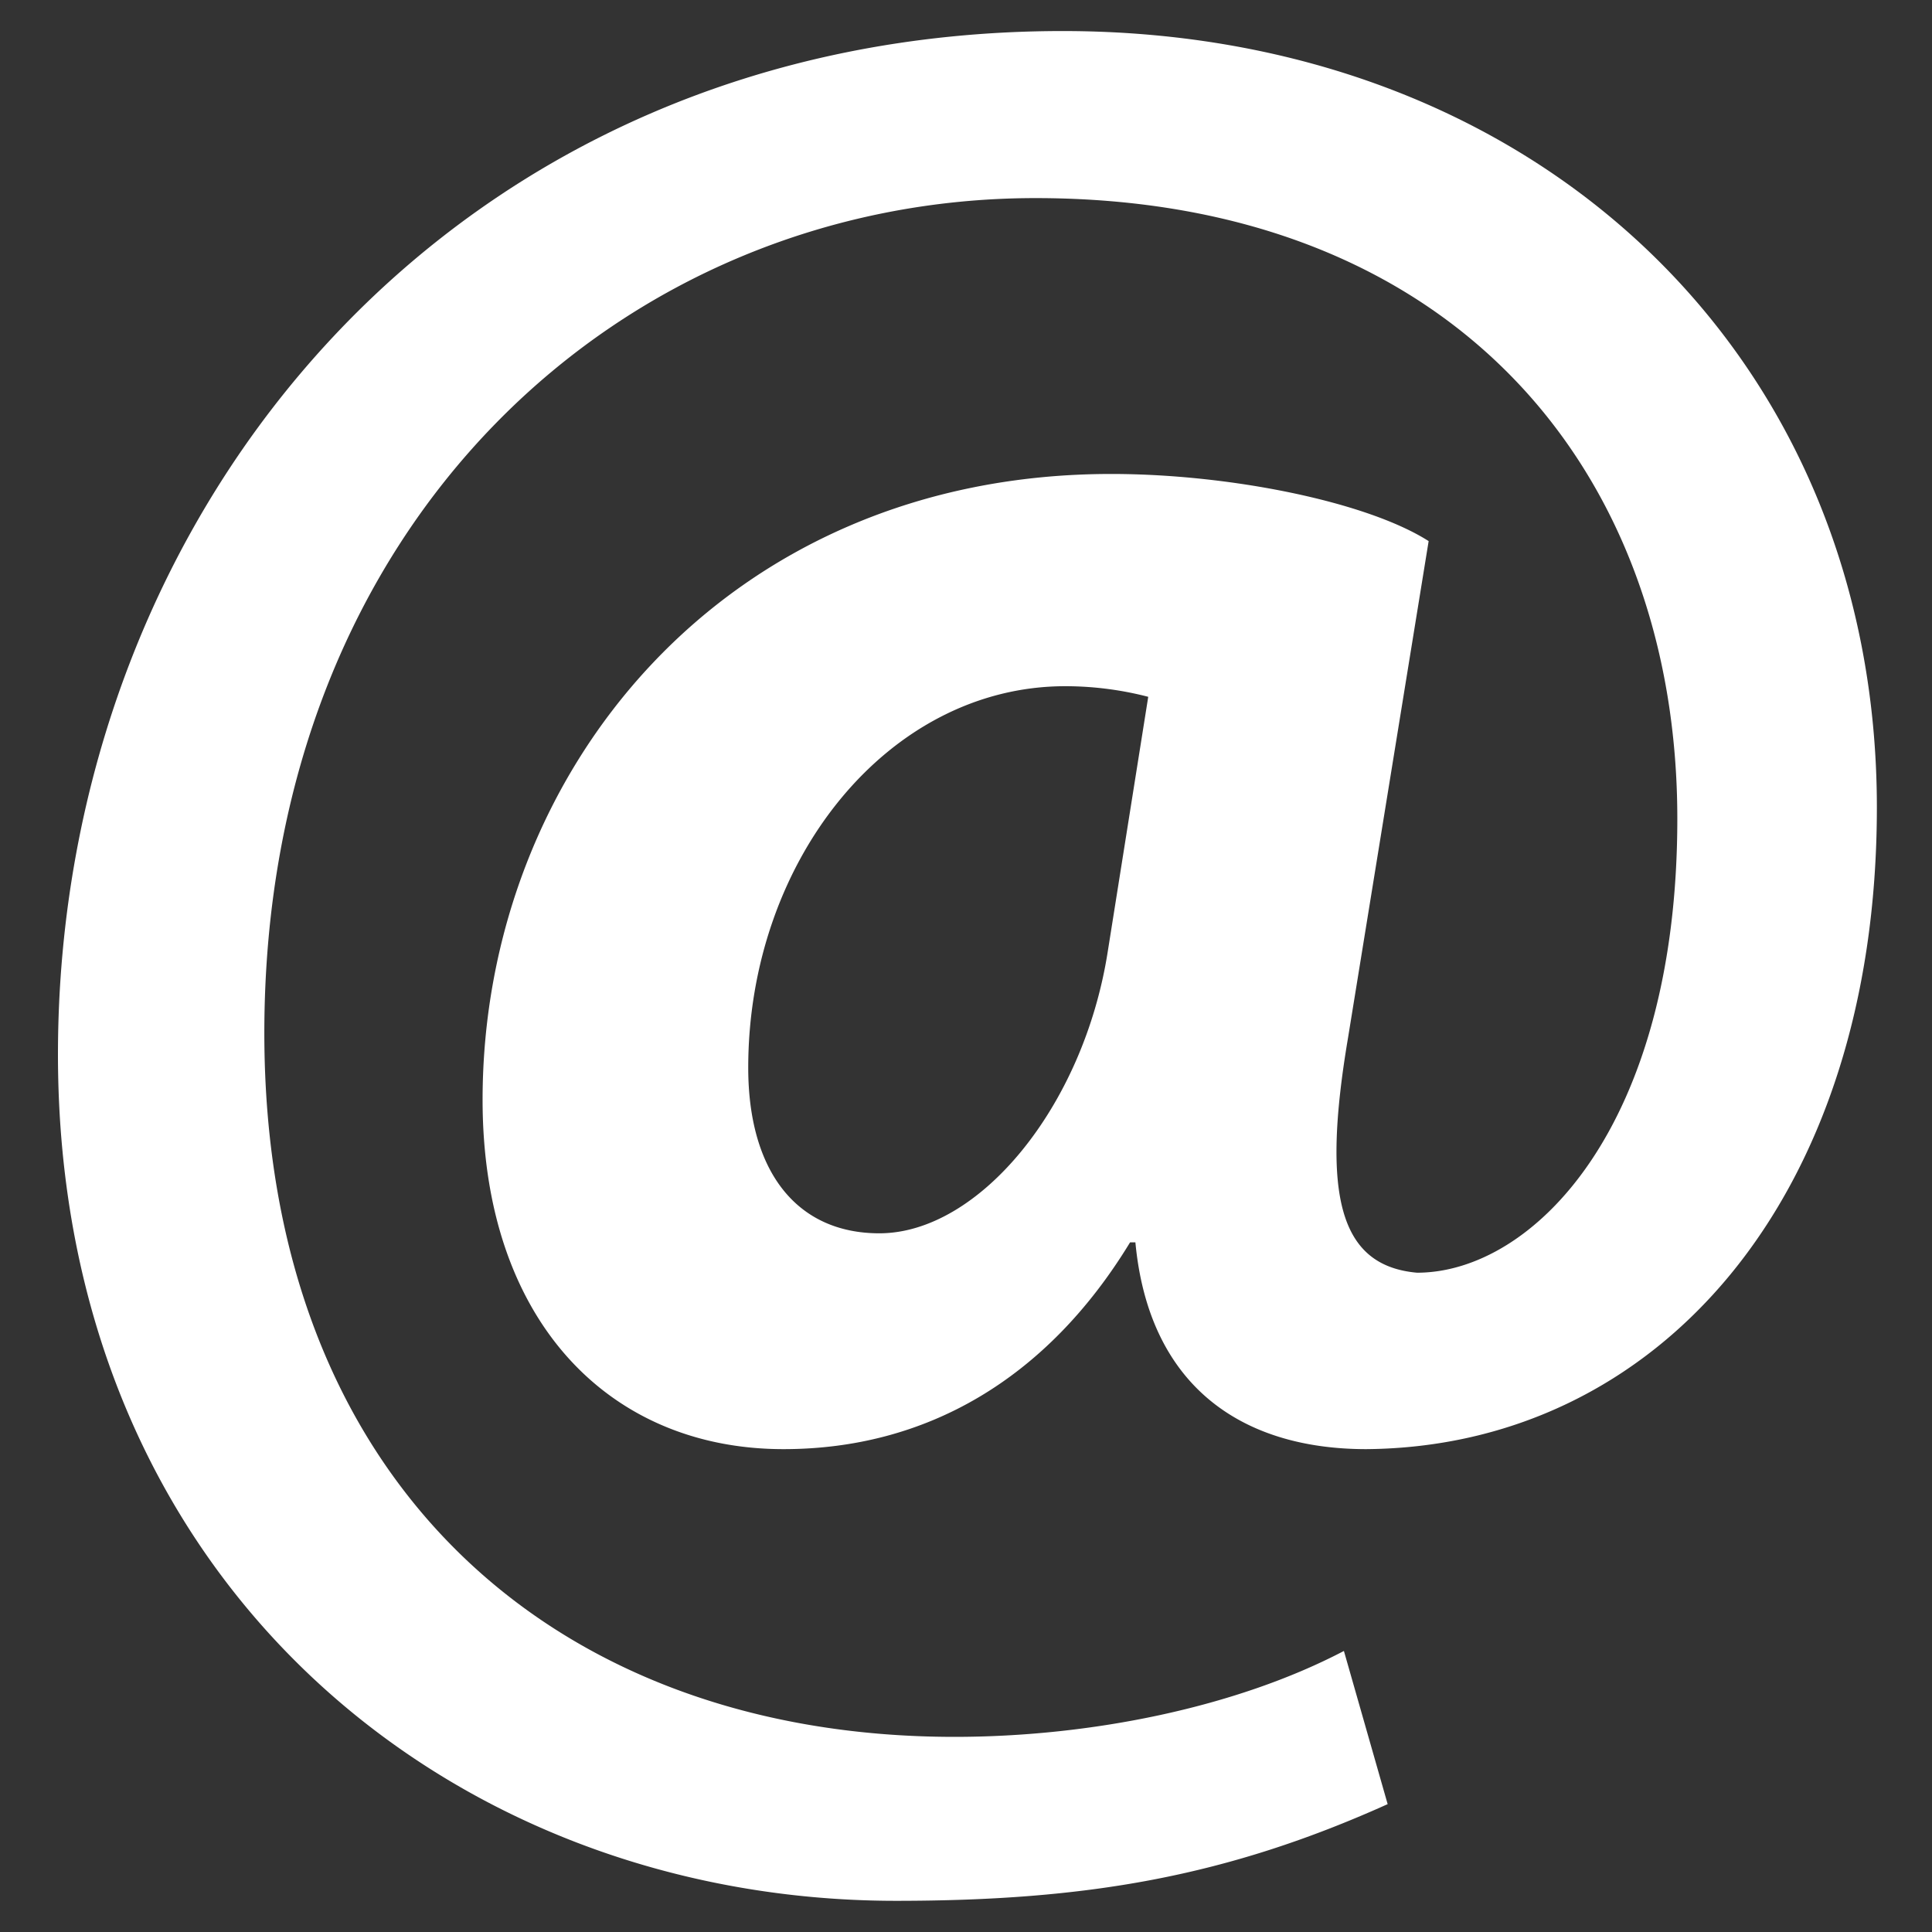 <svg xmlns="http://www.w3.org/2000/svg" width="28" height="28" fill="#fff"><rect width="100%" height="100%" fill="#333333" stroke="none"/><path d="M20.111 26.147c-2.336 1.051-4.361 1.401-7.125 1.401C6.524 27.548.84 22.915.84 15.283.84 7.343 6.602.45 15.401.45c6.853 0 11.8 4.7 11.8 11.252 0 5.684-3.194 9.265-7.399 9.3-1.829 0-3.153-.934-3.347-2.997h-.077c-1.208 1.986-2.96 2.997-5.023 2.997-2.532 0-4.361-1.868-4.361-5.062 0-4.749 3.504-9.071 9.111-9.071 1.713 0 3.7.4 4.6.973l-1.169 7.203c-.388 2.298-.116 3.3 1 3.4 1.673 0 3.773-2.102 3.773-6.58 0-5.061-3.27-8.994-9.303-8.994-5.957 0-11.175 4.673-11.175 12.1 0 6.5 4.2 10.2 10 10.201 1.986 0 4.089-.43 5.646-1.245zM16.646 10.1a4.8 4.8 0 0 0-1.207-.155c-2.571 0-4.595 2.53-4.595 5.529 0 1.5.7 2.4 1.9 2.4 1.441 0 2.959-1.828 3.311-4.087l.591-3.719z"/></svg>